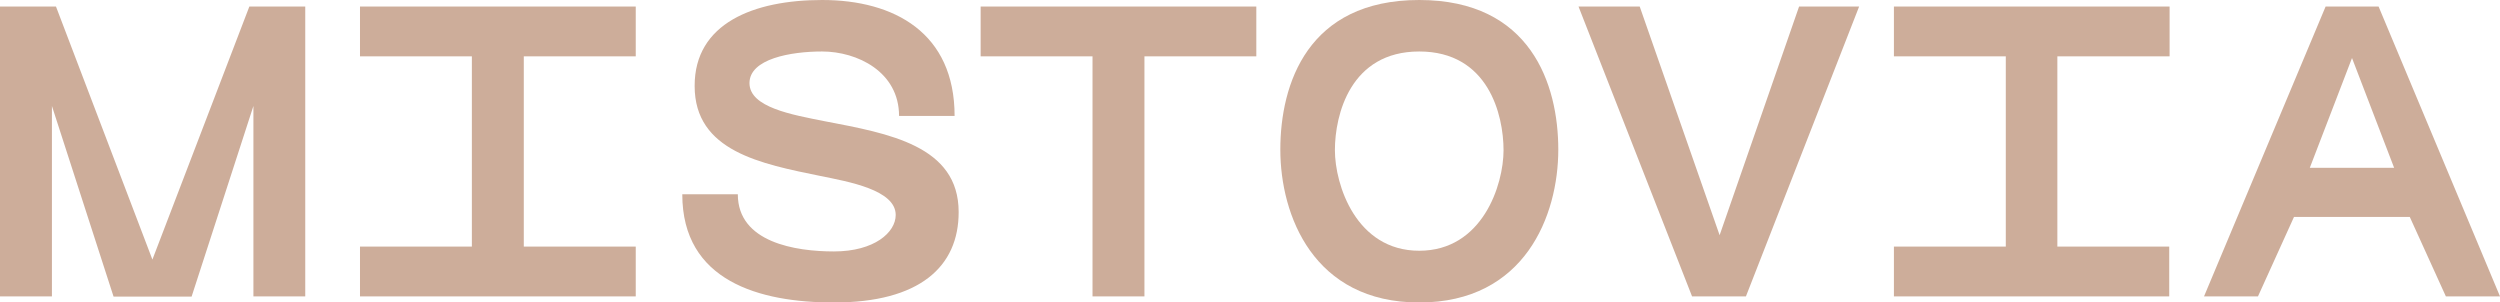 <svg width="281" height="34" viewBox="0 0 281 34" fill="none" xmlns="http://www.w3.org/2000/svg">
<path d="M34.31 33.315H28.484V11.912L21.537 33.335H12.763L5.836 11.912V33.315H0V0.735H6.292L17.13 29.175L28.027 0.735H34.31V33.315Z" fill="#CDAD9A"/>
<path d="M58.874 6.333V27.716H71.458V33.315H40.463V27.716H53.038V6.333H40.463V0.735H71.458V6.333H58.874Z" fill="#CDAD9A"/>
<path d="M93.73 34C85.353 34 76.689 31.588 76.689 21.839H82.931C82.931 27.26 89.442 28.262 93.73 28.262C98.285 28.262 100.677 26.118 100.677 24.162C100.677 21.333 95.347 20.42 92.241 19.785C85.542 18.415 78.078 17.005 78.078 9.669C78.058 2.601 84.748 0 92.409 0C100.518 0 107.297 3.693 107.297 13.034H101.054C101.054 8.071 96.36 5.787 92.4 5.787C88.886 5.787 84.241 6.611 84.241 9.341C84.241 12.071 89.025 12.895 92.717 13.63C99.873 15 107.753 16.36 107.753 23.835C107.763 29.989 103.347 34 93.73 34Z" fill="#CDAD9A"/>
<path d="M141.21 6.333H128.635V33.315H122.799V6.333H110.224V0.735H141.21V6.333Z" fill="#CDAD9A"/>
<path d="M175.152 16.816C175.152 24.202 171.411 34 159.521 34C147.631 34 143.909 24.202 143.909 16.816C143.909 9.431 146.986 0 159.521 0C172.056 0 175.152 9.48 175.152 16.816ZM168.999 16.906C168.999 12.855 167.262 5.787 159.521 5.787C151.779 5.787 150.043 12.905 150.043 16.876C150.043 20.757 152.415 28.183 159.521 28.183C166.627 28.183 168.999 20.787 168.999 16.876V16.906Z" fill="#CDAD9A"/>
<path d="M184.303 0.735L193.285 26.436L202.217 0.735H208.966L196.242 33.315H190.188L177.425 0.735H184.303Z" fill="#CDAD9A"/>
<path d="M231.247 6.333V27.716H243.822V33.315H212.876V27.716H225.451V6.333H212.876V0.735H243.862V6.333H231.247Z" fill="#CDAD9A"/>
<path d="M281 33.315H274.916L270.857 24.381H257.846L253.796 33.315H247.732L261.399 0.735H267.353L281 33.315ZM259.622 18.861H269.1L264.366 6.522L259.622 18.861Z" fill="#CDAD9A"/>
</svg>
